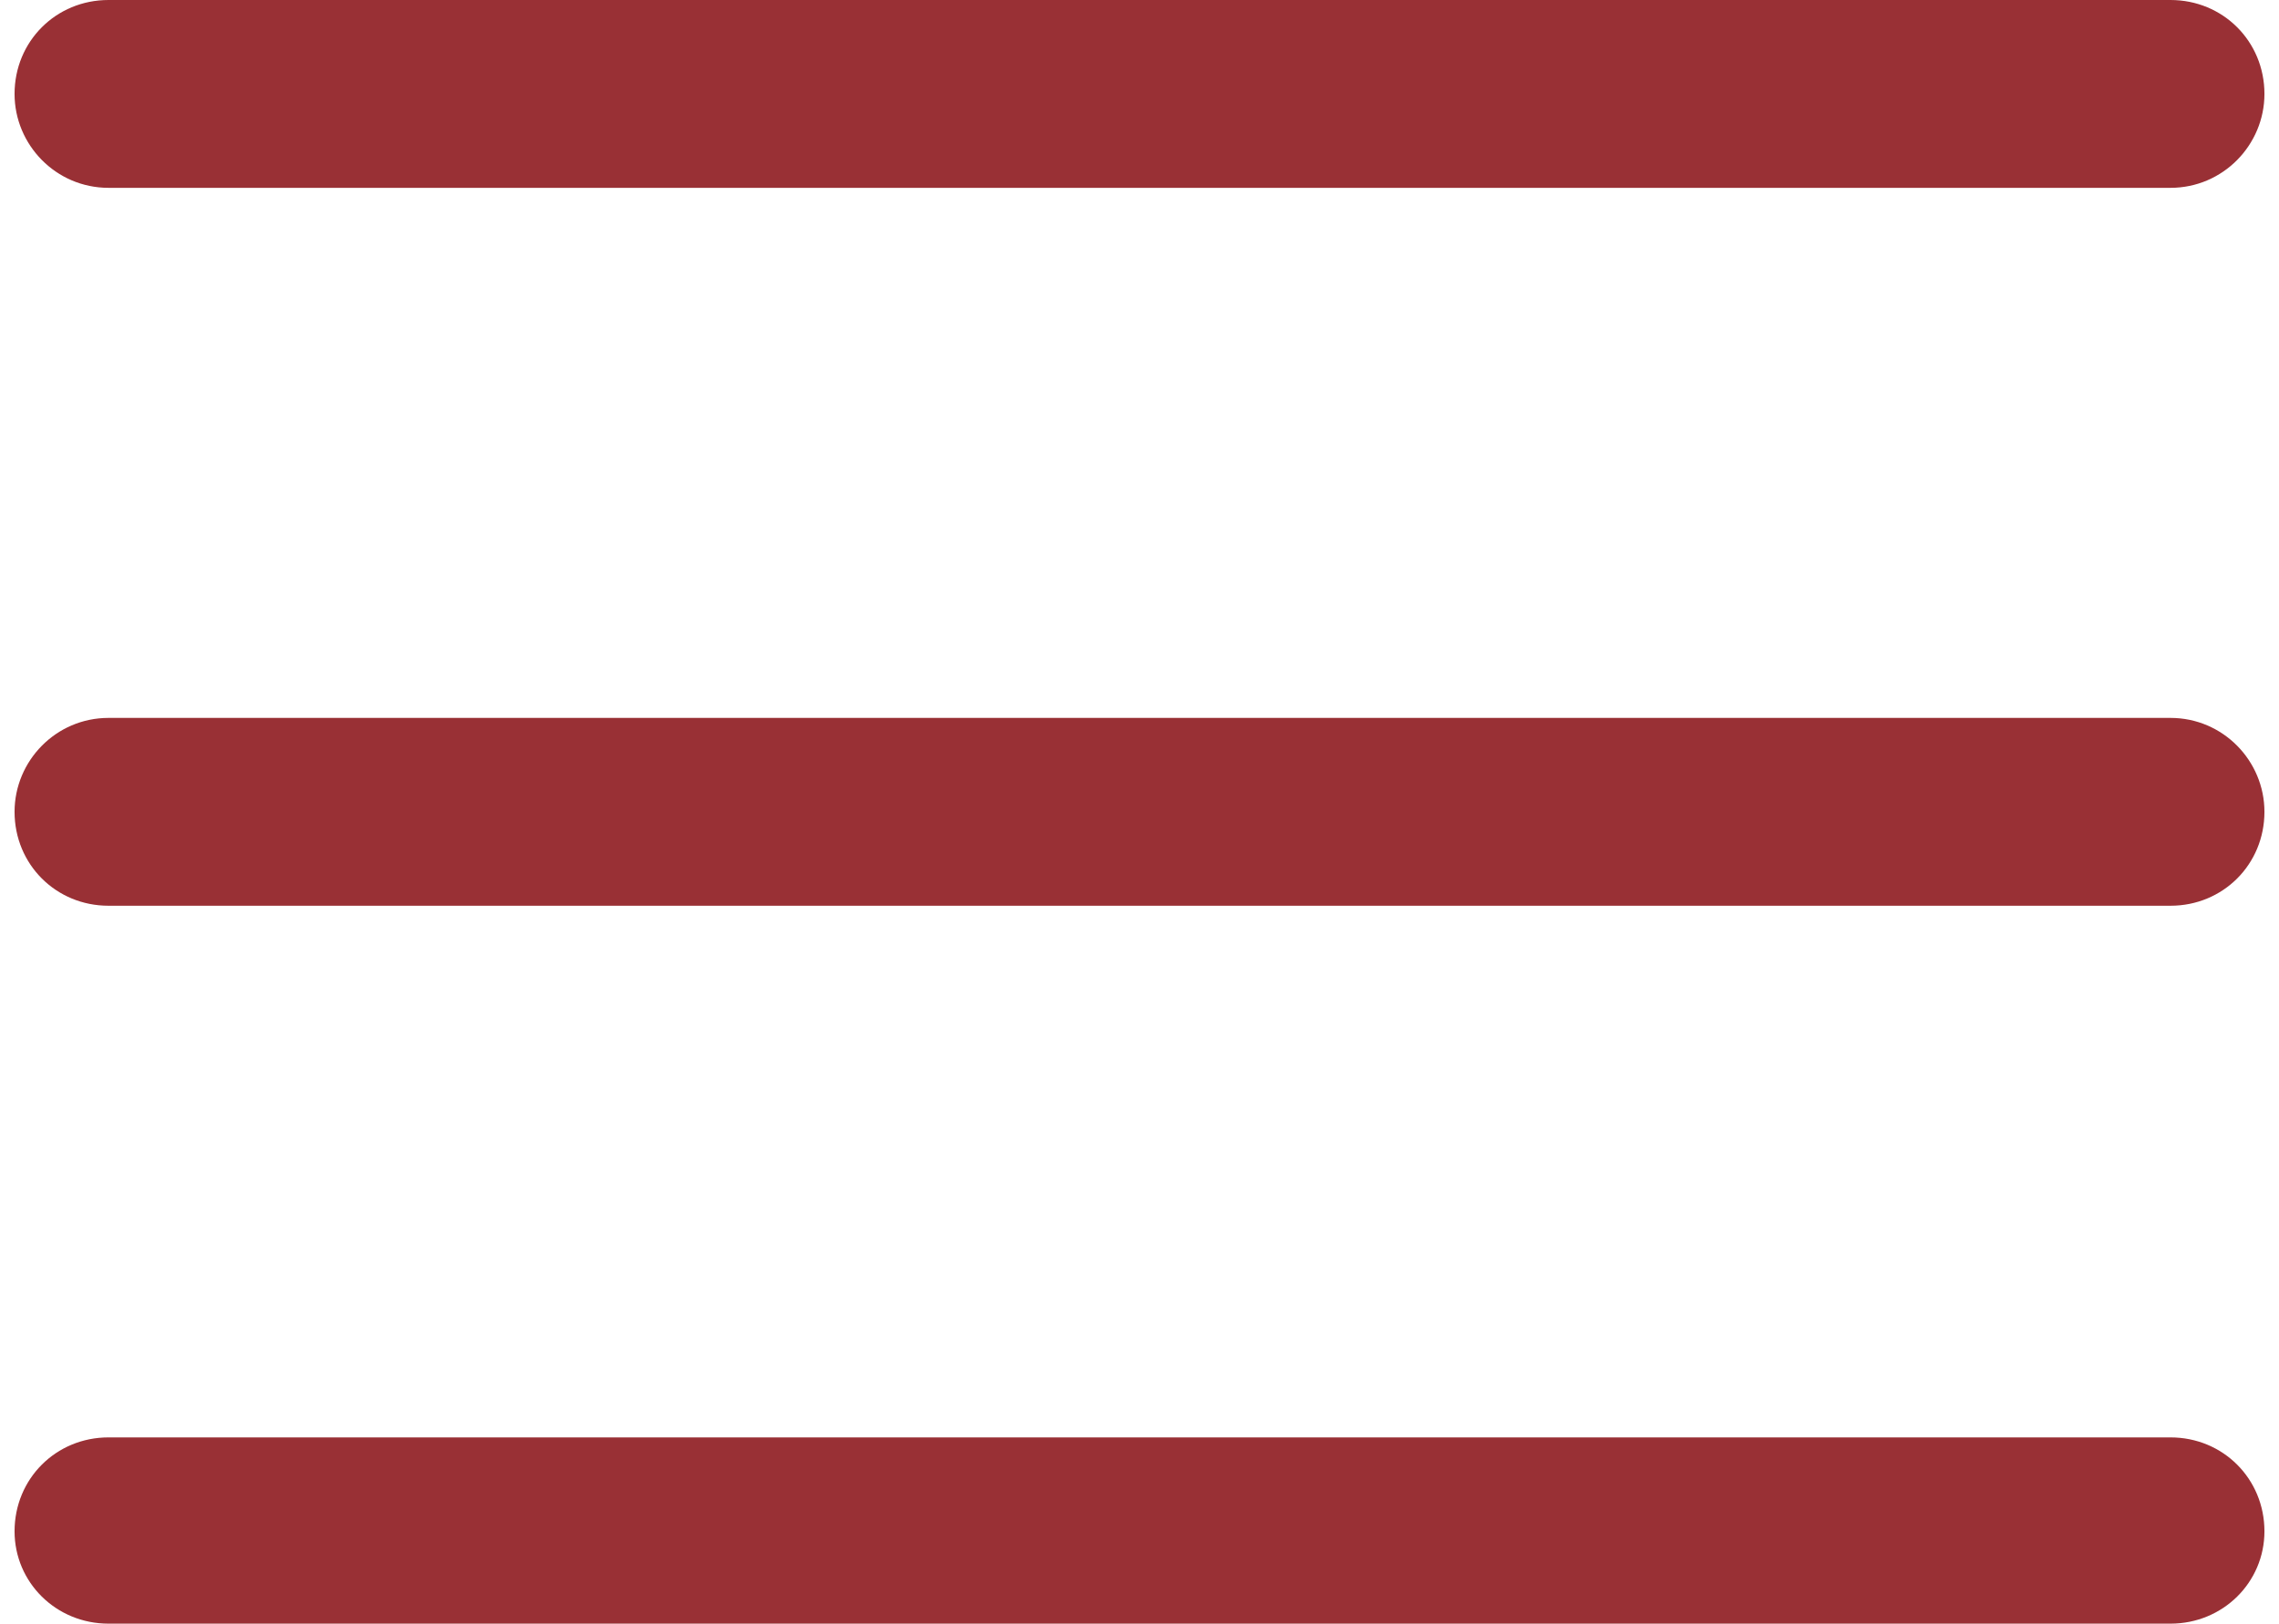<?xml version="1.0" encoding="UTF-8"?>
<!DOCTYPE svg PUBLIC "-//W3C//DTD SVG 1.1//EN" "http://www.w3.org/Graphics/SVG/1.1/DTD/svg11.dtd">
<!-- Creator: CorelDRAW 2020 (64-Bit) -->
<svg xmlns="http://www.w3.org/2000/svg" xml:space="preserve" width="87px" height="62px" version="1.1" style="shape-rendering:geometricPrecision; text-rendering:geometricPrecision; image-rendering:optimizeQuality; fill-rule:evenodd; clip-rule:evenodd"
viewBox="0 0 14.13 10.2"
 xmlns:xlink="http://www.w3.org/1999/xlink"
 xmlns:xodm="http://www.corel.com/coreldraw/odm/2003">
 <defs>
  <style type="text/css">
   <![CDATA[
    .fil0 {fill:#993035;fill-rule:nonzero}
   ]]>
  </style>
 </defs>
 <g id="Слой_x0020_1">
  <g id="_1326069912112">
   <path class="fil0" d="M13.54 5.69l-12.95 0c-0.33,0 -0.59,-0.26 -0.59,-0.59 0,-0.32 0.26,-0.59 0.59,-0.59l12.95 0c0.33,0 0.59,0.27 0.59,0.59 0,0.33 -0.26,0.59 -0.59,0.59z"/>
   <path class="fil0" d="M13.54 1.18l-12.95 0c-0.33,0 -0.59,-0.27 -0.59,-0.59 0,-0.33 0.26,-0.59 0.59,-0.59l12.95 0c0.33,0 0.59,0.26 0.59,0.59 0,0.32 -0.26,0.59 -0.59,0.59z"/>
   <path class="fil0" d="M13.54 10.2l-12.95 0c-0.33,0 -0.59,-0.26 -0.59,-0.58 0,-0.33 0.26,-0.59 0.59,-0.59l12.95 0c0.33,0 0.59,0.26 0.59,0.59 0,0.32 -0.26,0.58 -0.59,0.58z"/>
  </g>
 </g>
</svg>
